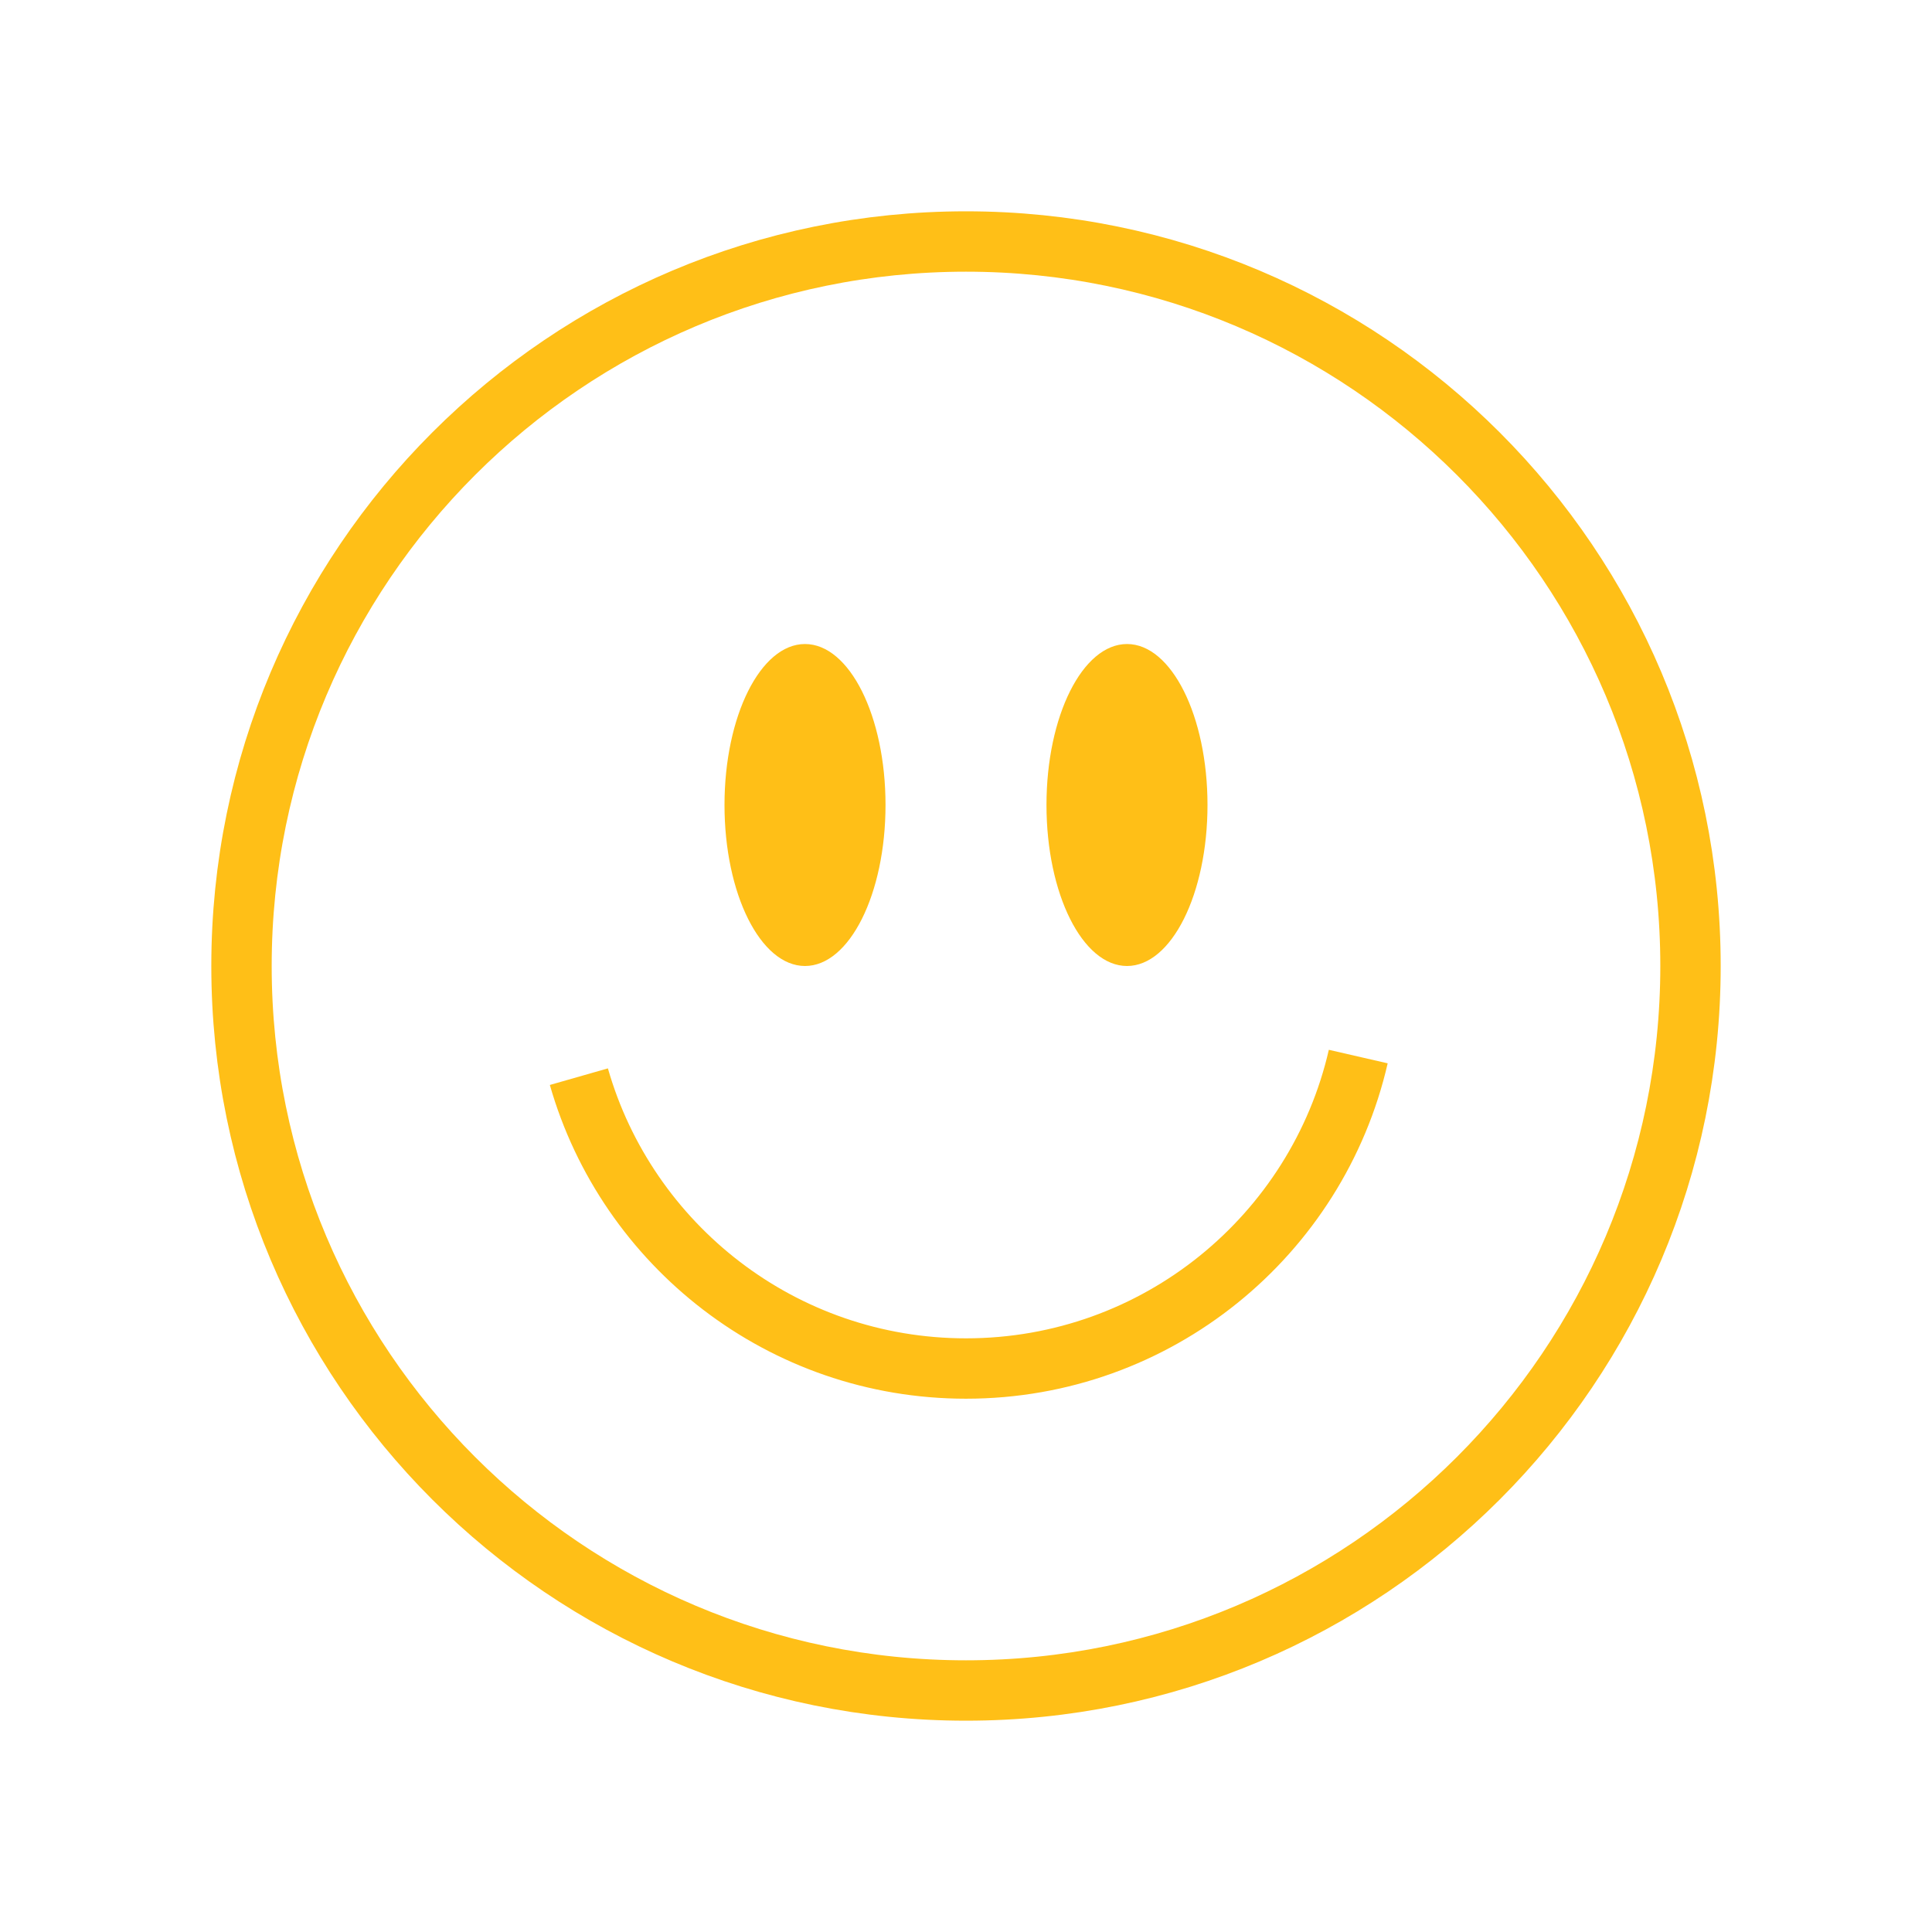 <svg width="32" height="32" viewBox="0 0 32 32" fill="none" xmlns="http://www.w3.org/2000/svg">
<path fill-rule="evenodd" clip-rule="evenodd" d="M16 28C22.627 28 28 22.627 28 16C28 9.373 22.627 4 16 4C9.373 4 4 9.373 4 16C4 22.627 9.373 28 16 28Z" stroke="#FFBF17"/>
<path d="M22.497 17.5C21.817 20.46 19.166 22.667 16 22.667C12.954 22.667 10.385 20.623 9.588 17.833" stroke="#FFBF17"/>
<path fill-rule="evenodd" clip-rule="evenodd" d="M13.333 16C14.07 16 14.667 14.806 14.667 13.333C14.667 11.861 14.07 10.667 13.333 10.667C12.597 10.667 12 11.861 12 13.333C12 14.806 12.597 16 13.333 16Z" fill="#FFBF17"/>
<path fill-rule="evenodd" clip-rule="evenodd" d="M18.667 16C19.403 16 20 14.806 20 13.333C20 11.861 19.403 10.667 18.667 10.667C17.93 10.667 17.333 11.861 17.333 13.333C17.333 14.806 17.93 16 18.667 16Z" fill="#FFBF17"/>
</svg>
